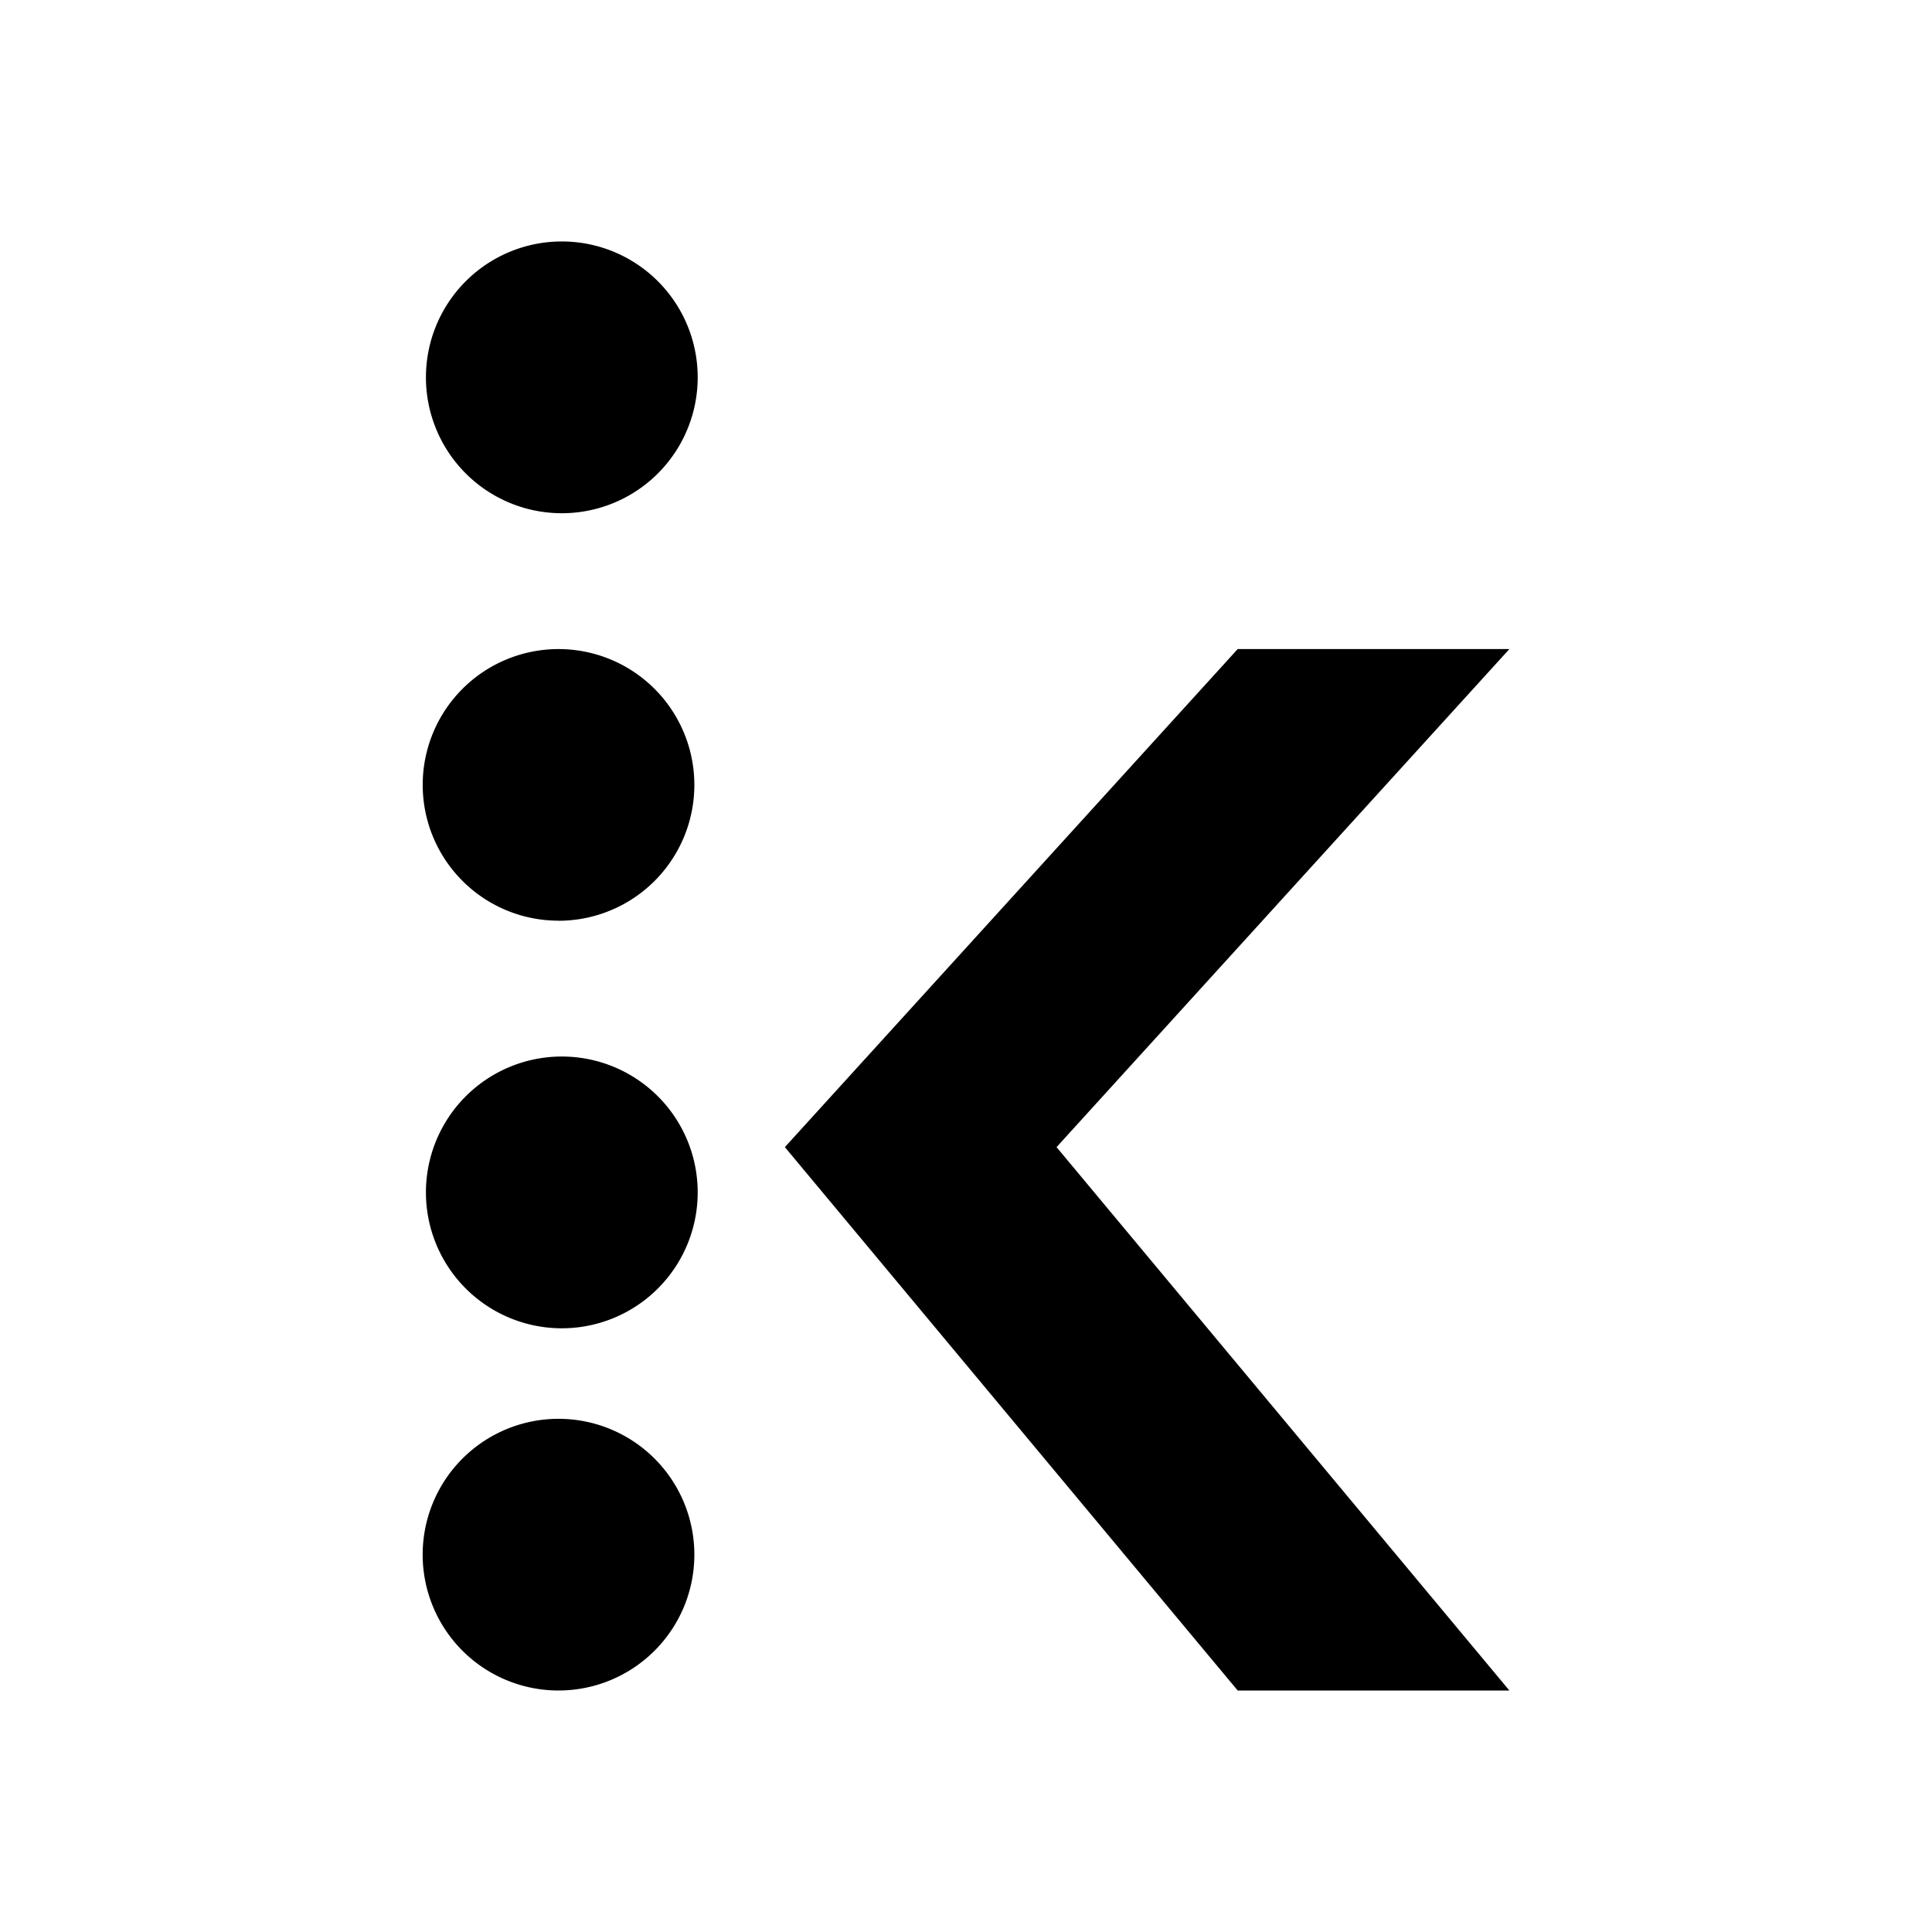 <svg xmlns="http://www.w3.org/2000/svg" width="1em" height="1em" viewBox="0 0 24 24"><path fill="currentColor" d="M6.938 6.375a1.688 1.688 0 1 0 0-3.375a1.688 1.688 0 0 0 0 3.375m0 5.063a1.687 1.687 0 1 0 0-3.375a1.687 1.687 0 0 0 0 3.374m0 5.063a1.688 1.688 0 1 0 0-3.375a1.688 1.688 0 0 0 0 3.375m0 4.5a1.687 1.687 0 1 0 0-3.375a1.687 1.687 0 0 0 0 3.375m8.437-12.937h3.375l-5.625 6.187L18.75 21h-3.375L9.75 14.25z"/></svg>